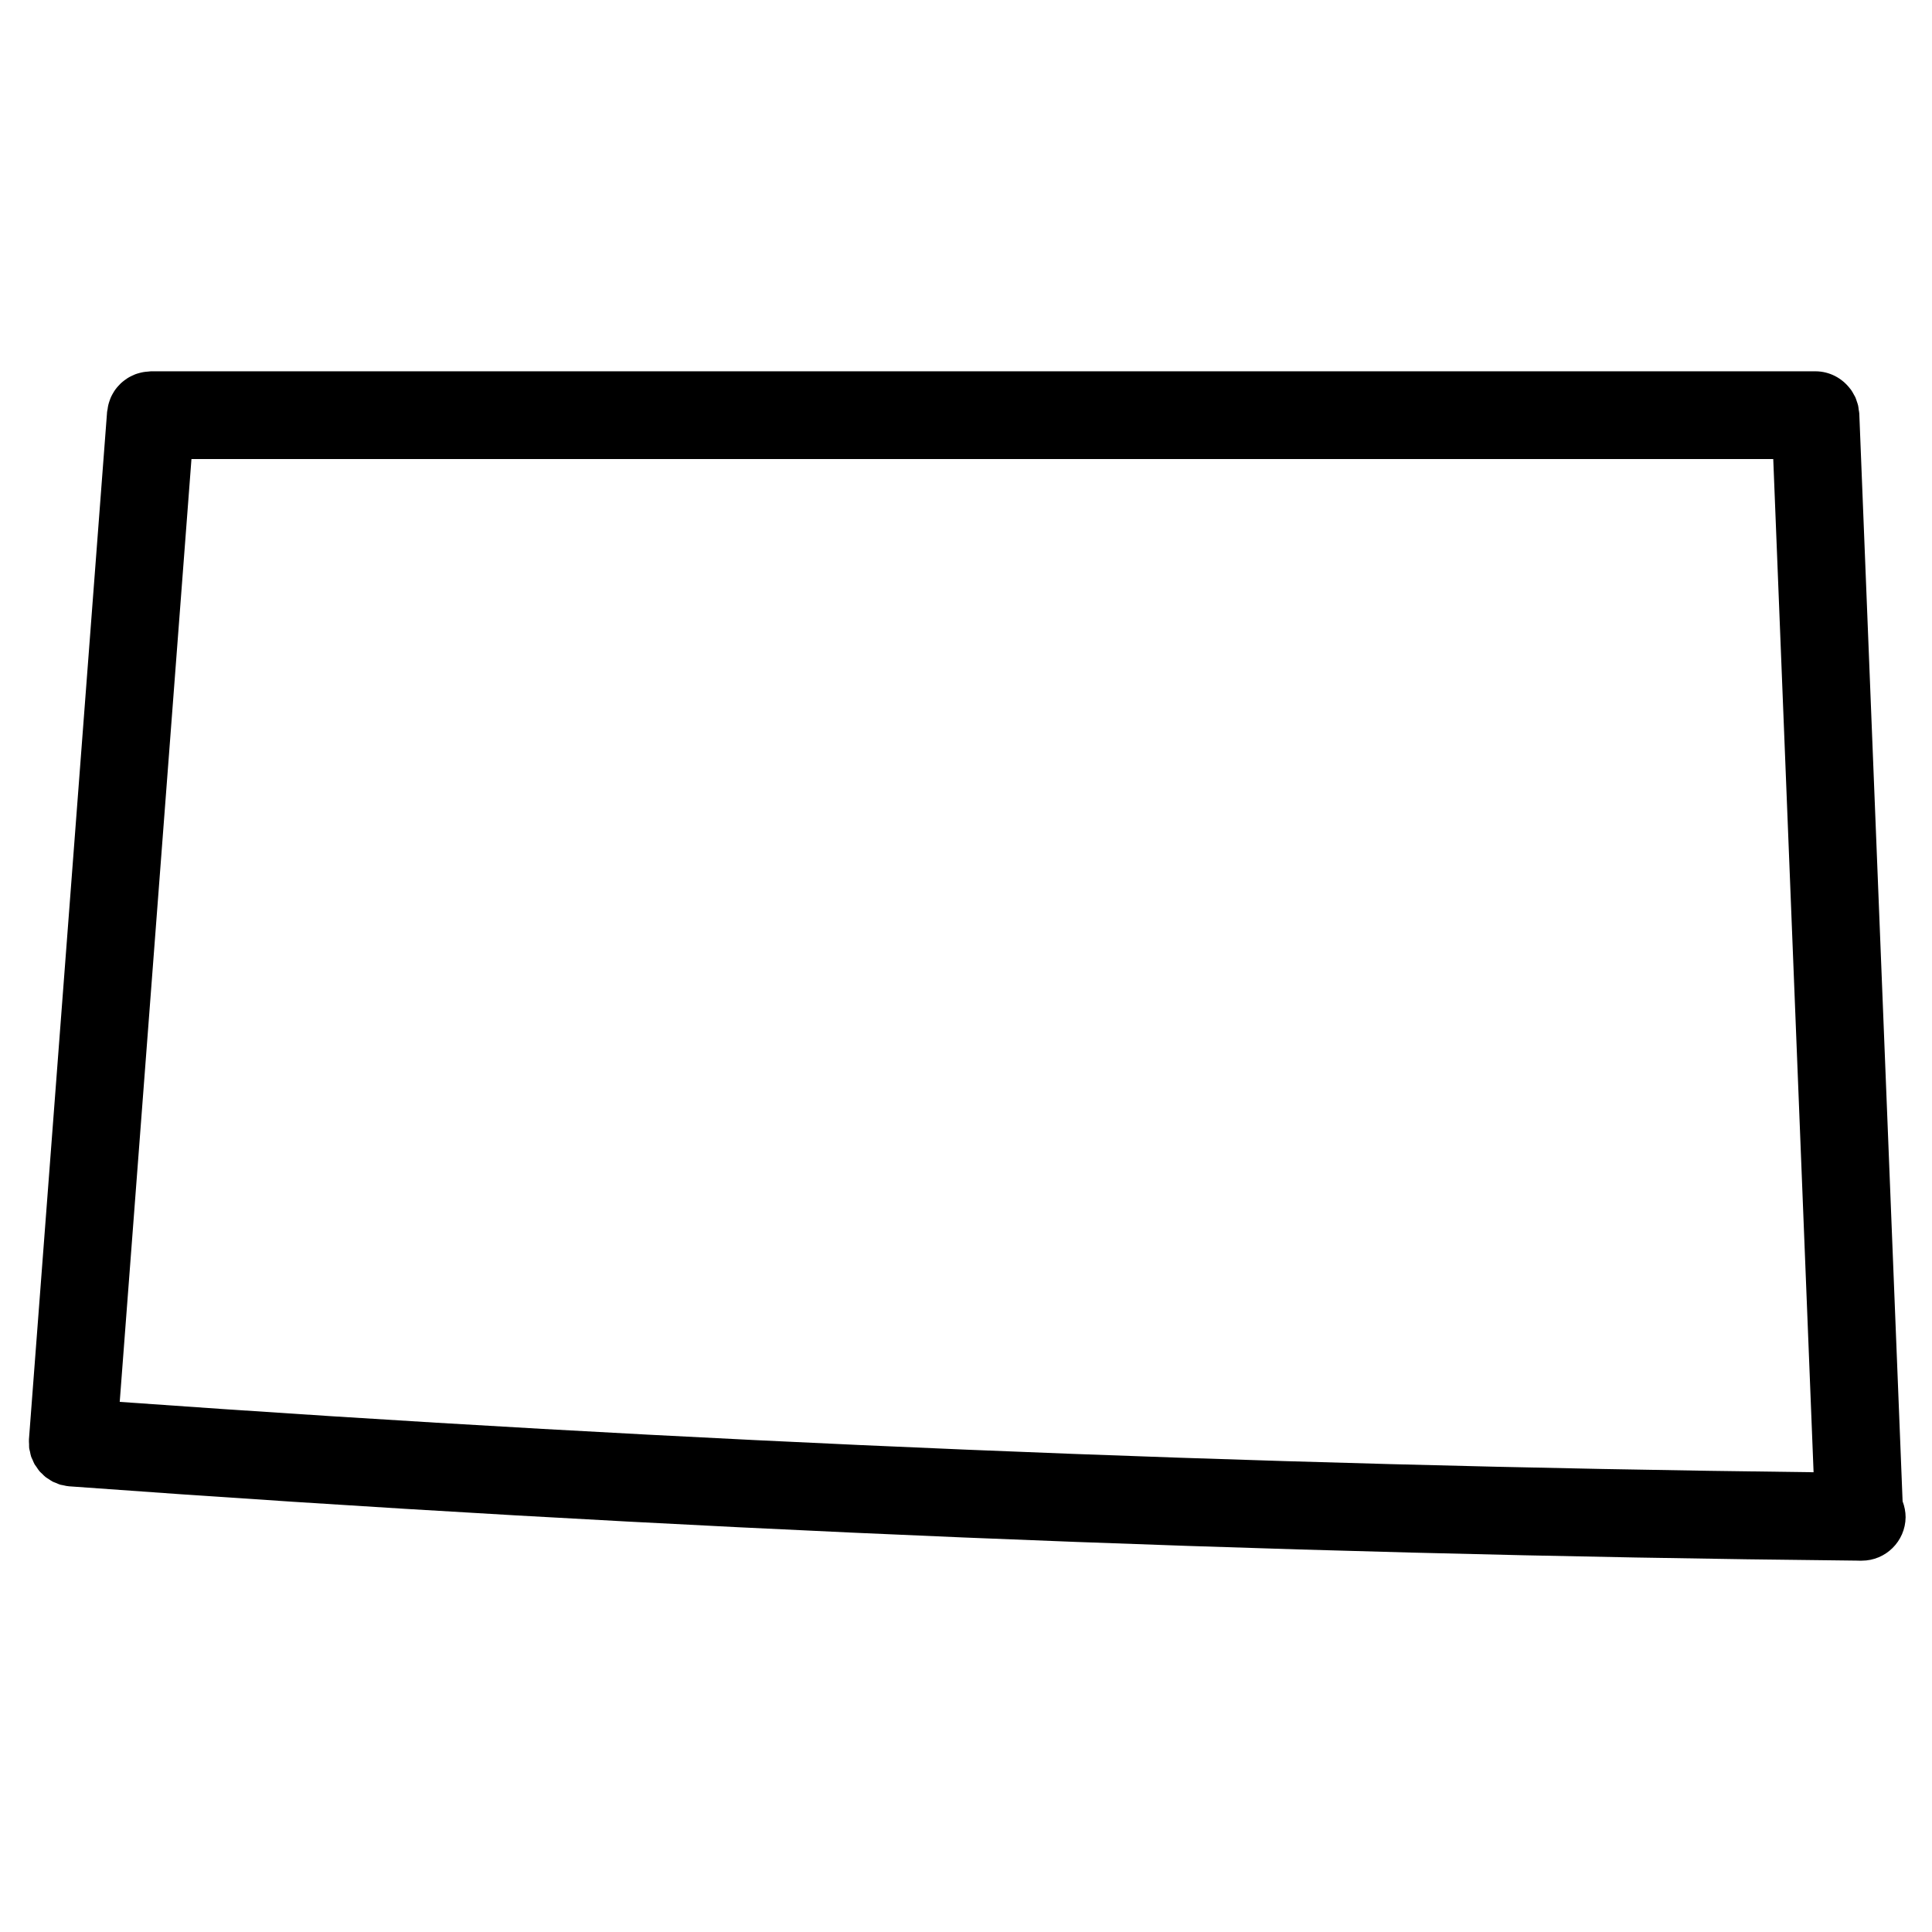 <?xml version="1.0" encoding="UTF-8"?>
<!-- Uploaded to: ICON Repo, www.iconrepo.com, Generator: ICON Repo Mixer Tools -->
<svg fill="#000000" width="800px" height="800px" version="1.1" viewBox="144 144 512 512" xmlns="http://www.w3.org/2000/svg">
 <path d="m648.21 541.88-11.48-288.31c-0.016-0.332-0.102-0.645-0.148-0.969-0.047-0.379-0.078-0.766-0.164-1.133-0.086-0.363-0.203-0.707-0.332-1.062-0.133-0.379-0.234-0.766-0.402-1.133-0.125-0.254-0.262-0.488-0.41-0.738-0.227-0.441-0.48-0.875-0.766-1.277-0.078-0.109-0.164-0.195-0.246-0.301-2.117-2.75-5.418-4.559-9.176-4.559l-441.12 0.004c-0.262 0-0.504 0.062-0.766 0.078-0.379 0.023-0.766 0.055-1.133 0.117-0.387 0.062-0.758 0.156-1.133 0.254-0.371 0.102-0.738 0.203-1.094 0.34-0.332 0.133-0.652 0.277-0.977 0.441-0.363 0.18-0.715 0.355-1.055 0.574-0.277 0.172-0.543 0.363-0.805 0.566-0.34 0.254-0.668 0.52-0.977 0.805-0.227 0.211-0.426 0.434-0.637 0.668-0.293 0.324-0.574 0.645-0.828 1-0.188 0.254-0.348 0.52-0.512 0.797-0.219 0.363-0.426 0.73-0.605 1.117-0.148 0.316-0.262 0.645-0.379 0.977-0.133 0.371-0.254 0.742-0.348 1.133-0.094 0.379-0.156 0.77-0.203 1.156-0.031 0.246-0.109 0.473-0.133 0.723l-20.707 272.28v0.031c-0.031 0.426 0.016 0.836 0.031 1.254 0.016 0.363-0.016 0.742 0.031 1.094 0.039 0.301 0.148 0.59 0.211 0.891 0.094 0.457 0.164 0.906 0.309 1.332 0.102 0.301 0.254 0.559 0.379 0.844 0.172 0.41 0.324 0.812 0.543 1.195 0.156 0.254 0.348 0.488 0.527 0.742 0.246 0.363 0.473 0.742 0.758 1.078 0.203 0.242 0.441 0.434 0.66 0.637 0.309 0.316 0.605 0.637 0.953 0.906 0.246 0.195 0.535 0.348 0.797 0.52 0.355 0.234 0.699 0.488 1.094 0.699 0.262 0.148 0.559 0.203 0.836 0.332 0.426 0.172 0.836 0.387 1.293 0.504 0.195 0.055 0.41 0.062 0.605 0.109 0.551 0.141 1.109 0.254 1.691 0.301h0.07c157.07 11.473 316.59 18.098 474.11 19.688 0.062 0 0.117 0.016 0.164 0.016 0.164 0 0.309 0 0.473-0.008h0.016 0.031 0.125c6.356 0 11.555-5.133 11.625-11.504-0.004-1.5-0.297-2.906-0.793-4.207zm-453.47-276.23h419.19l10.688 268.51c-149.21-1.742-300.07-8.008-448.89-18.648z"/>
</svg>